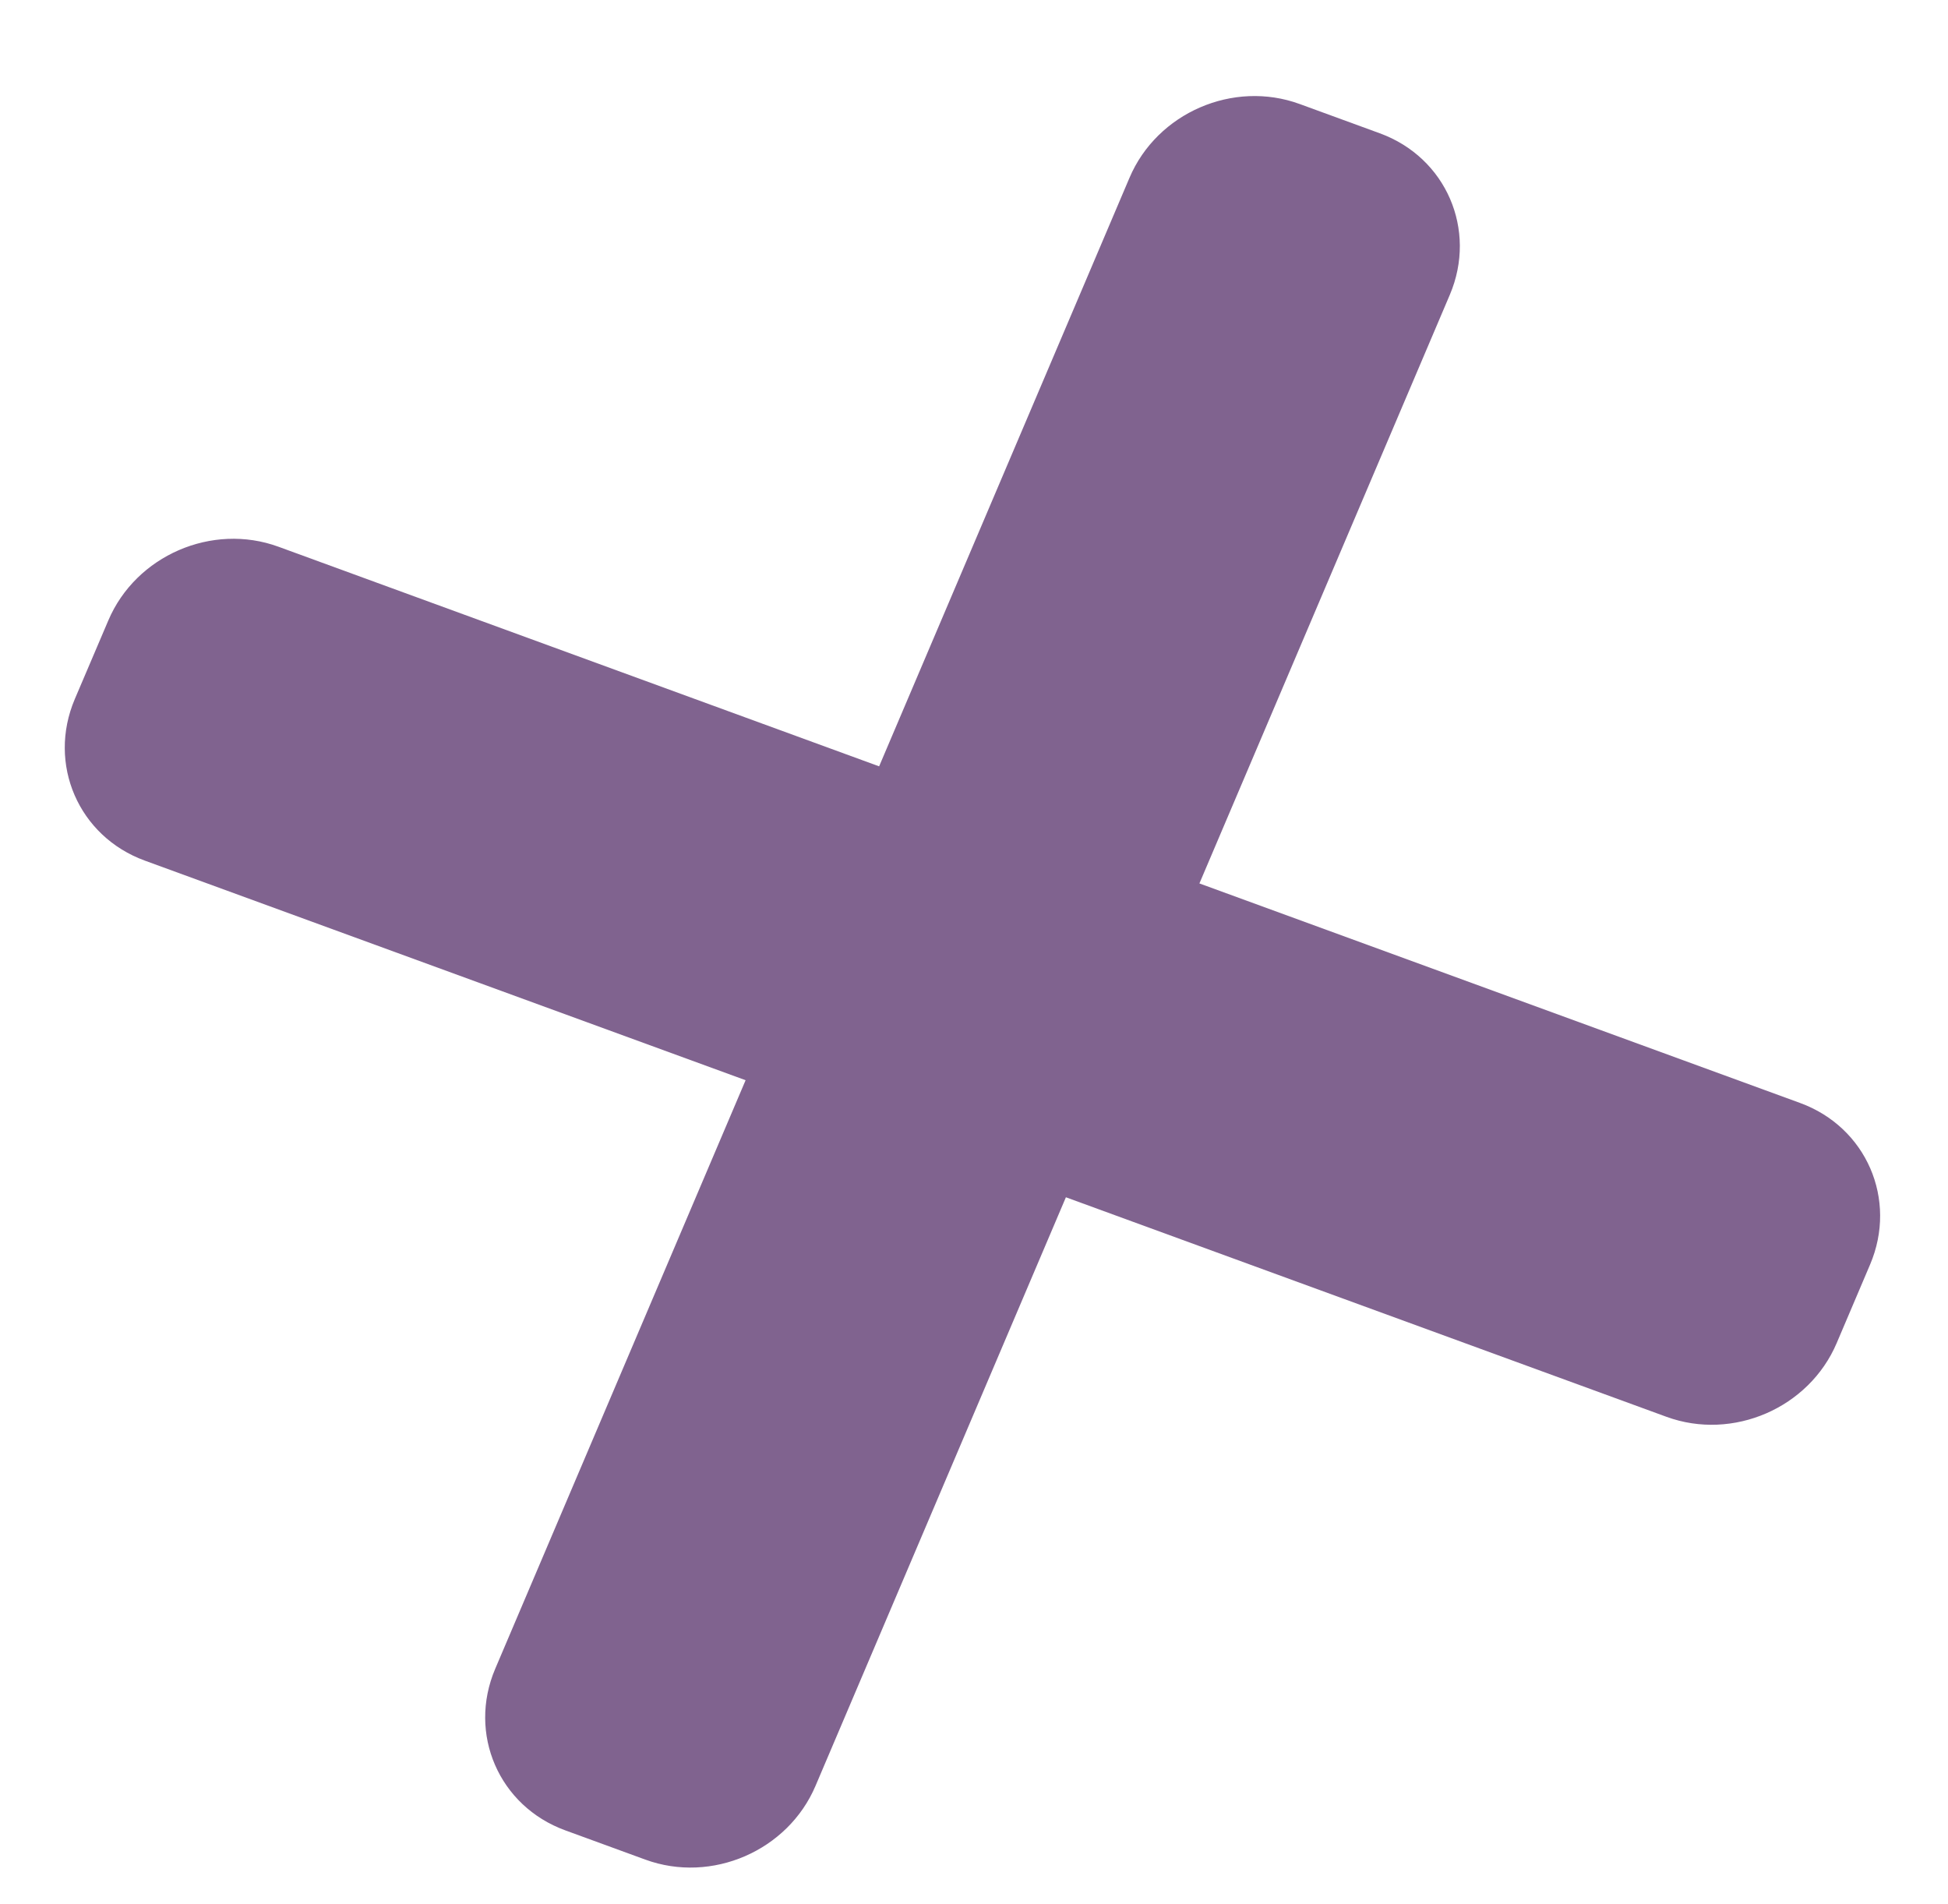 <?xml version="1.0" encoding="UTF-8"?> <svg xmlns="http://www.w3.org/2000/svg" width="265" height="259" viewBox="0 0 265 259" fill="none"> <g clip-path="url(#clip0)" filter="url(#filter0_i)"> <path d="M163.165 116.153L197.225 36.105C200.988 27.26 196.721 17.416 187.697 14.127L176.804 10.146C167.773 6.846 157.405 11.341 153.652 20.183L119.593 100.228L37.881 70.359C28.853 67.06 18.484 71.555 14.731 80.395L10.178 91.072C6.416 99.918 10.684 109.762 19.707 113.052L101.429 142.917L67.37 222.962C63.606 231.809 67.873 241.653 76.899 244.942L87.792 248.922C96.82 252.221 107.188 247.726 110.942 238.886L145.002 158.838L226.708 188.699C235.738 191.997 246.106 187.502 249.86 178.662L254.4 167.99C258.163 159.144 253.895 149.3 244.872 146.01L163.165 116.153Z" fill="#451B5B" fill-opacity="0.68"></path> </g> <defs> <filter id="filter0_i" x="0.231" y="0.156" width="264.116" height="262.751" filterUnits="userSpaceOnUse" color-interpolation-filters="sRGB"> <feFlood flood-opacity="0" result="BackgroundImageFix"></feFlood> <feBlend mode="normal" in="SourceGraphic" in2="BackgroundImageFix" result="shape"></feBlend> <feColorMatrix in="SourceAlpha" type="matrix" values="0 0 0 0 0 0 0 0 0 0 0 0 0 0 0 0 0 0 127 0" result="hardAlpha"></feColorMatrix> <feOffset dy="4"></feOffset> <feGaussianBlur stdDeviation="2"></feGaussianBlur> <feComposite in2="hardAlpha" operator="arithmetic" k2="-1" k3="1"></feComposite> <feColorMatrix type="matrix" values="0 0 0 0 0 0 0 0 0 0 0 0 0 0 0 0 0 0 0.25 0"></feColorMatrix> <feBlend mode="normal" in2="shape" result="effect1_innerShadow"></feBlend> </filter> <clipPath id="clip0"> <rect width="203.933" height="193.609" fill="white" transform="translate(0.231 81.272) rotate(-23.438)"></rect> </clipPath> </defs> </svg> 